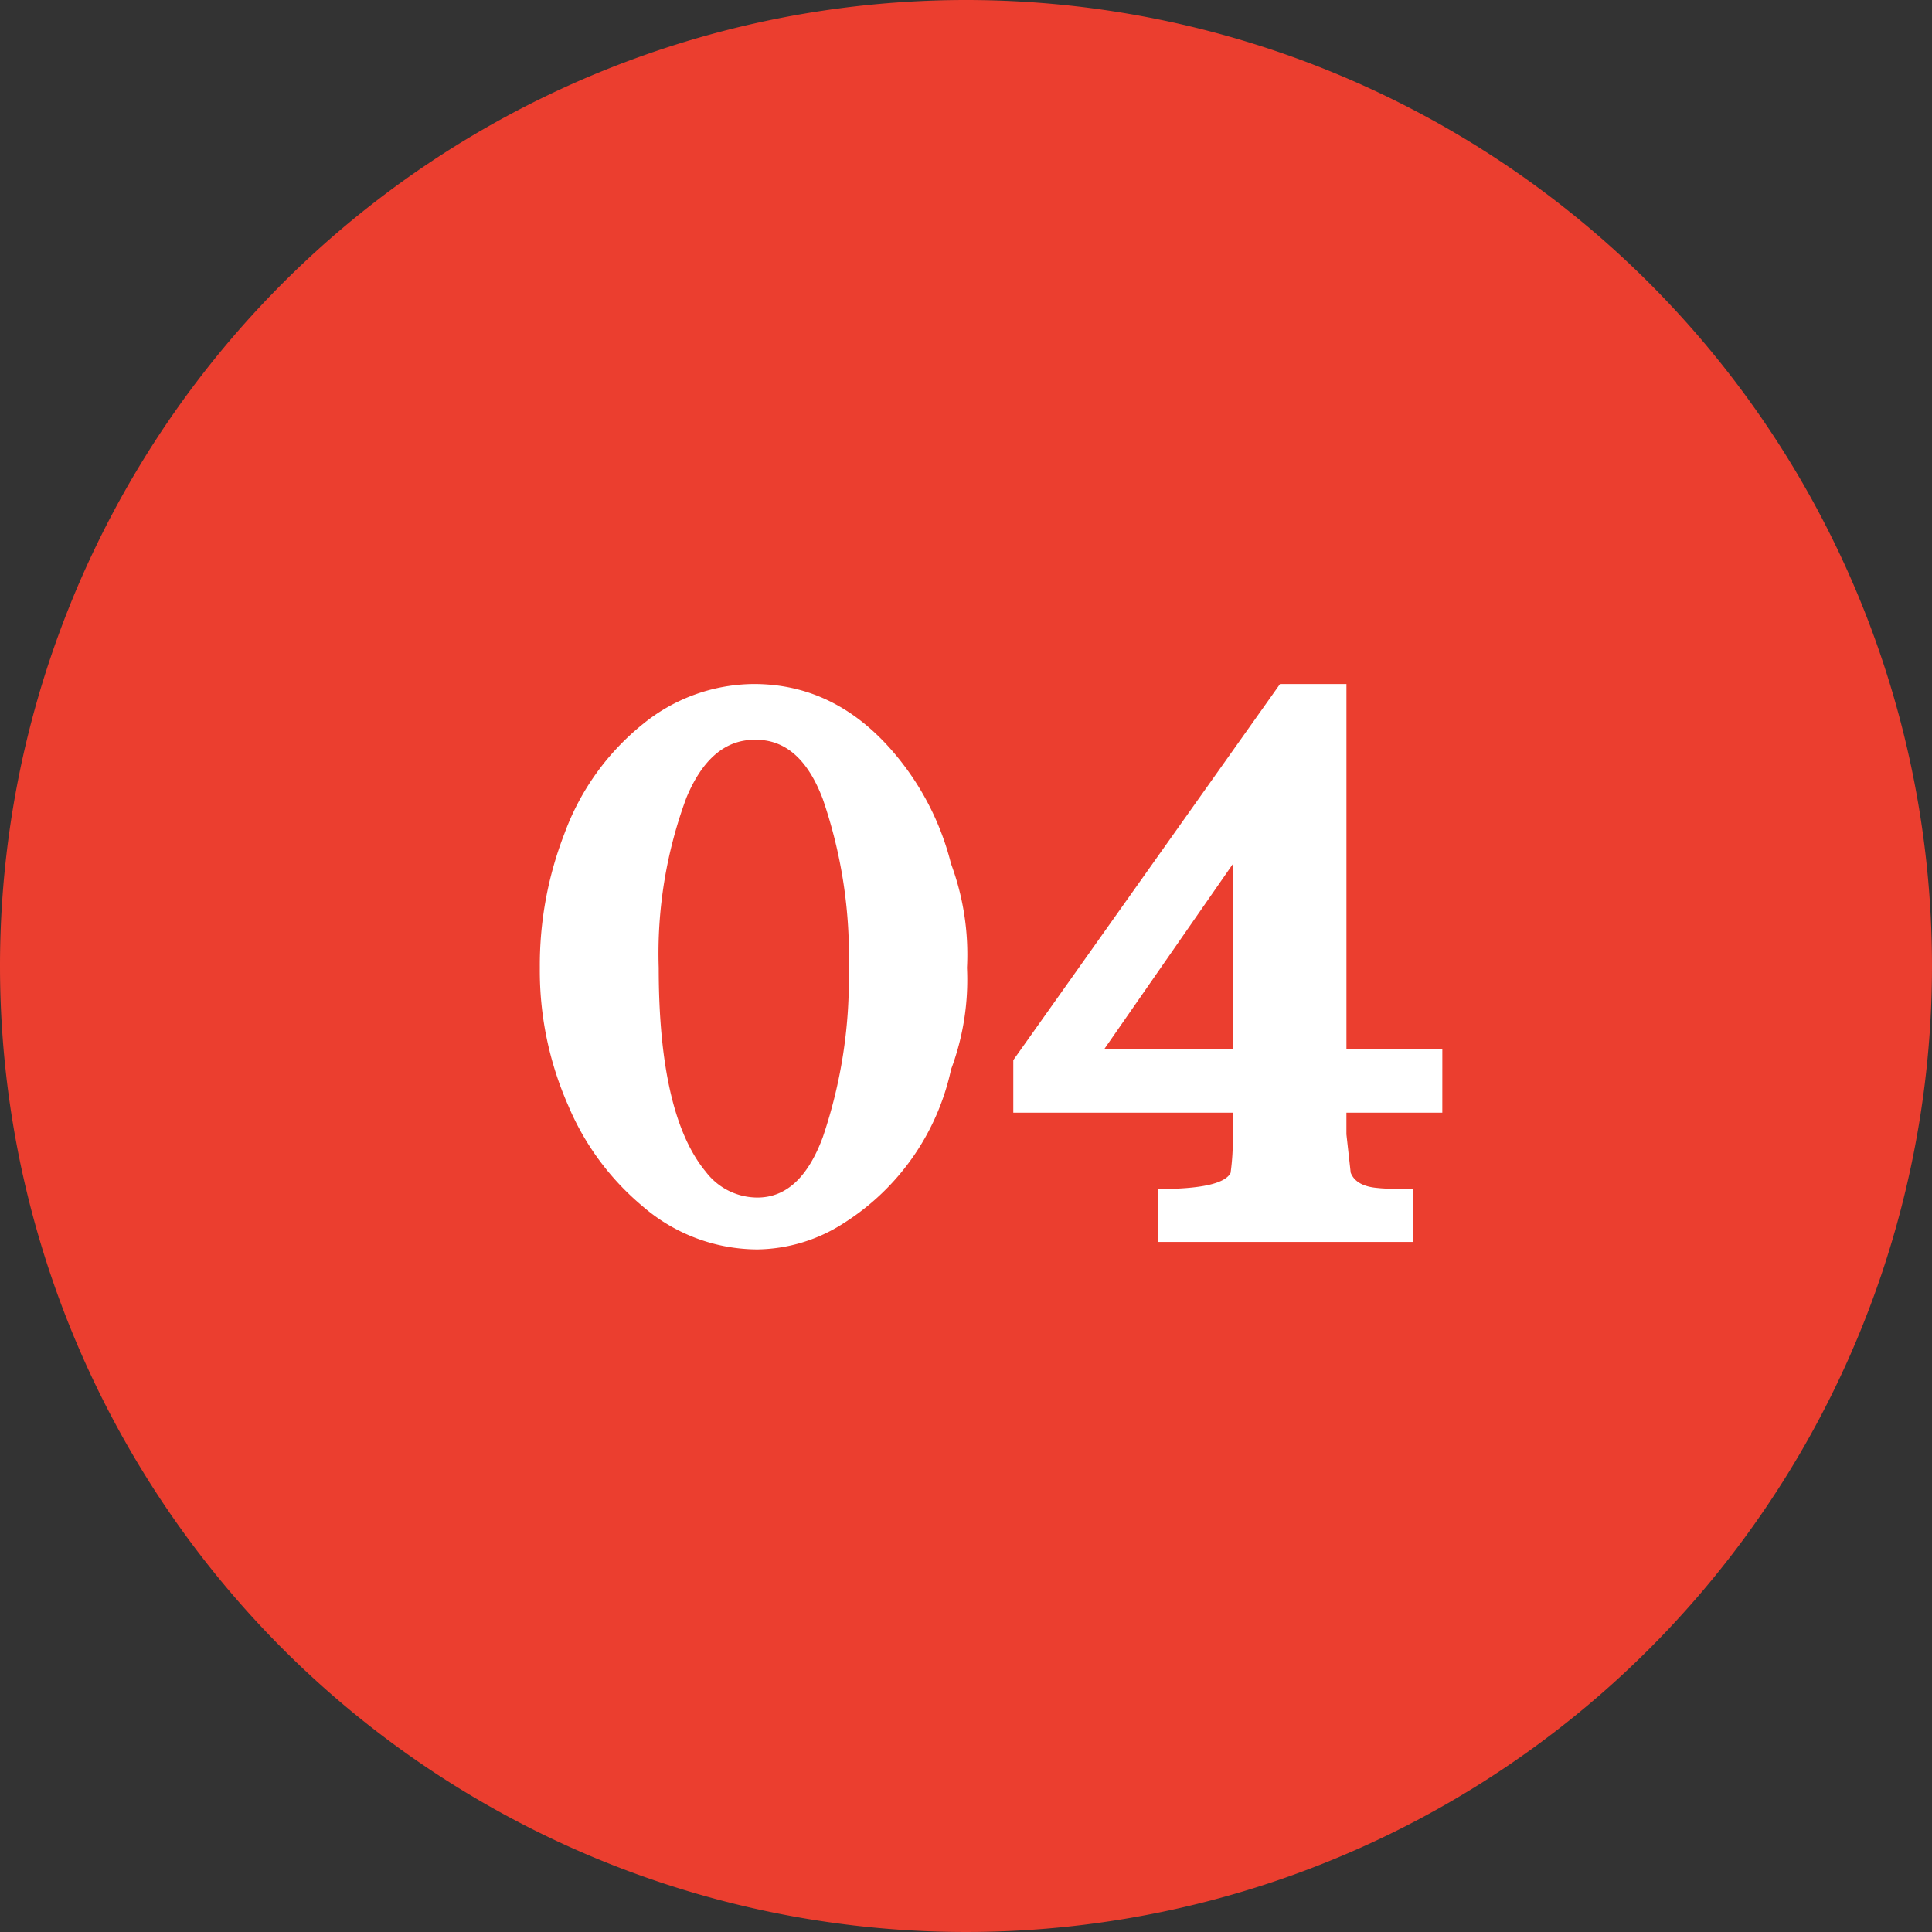 <svg xmlns="http://www.w3.org/2000/svg" width="85" height="85" viewBox="0 0 85 85"><rect x="0" y="0" width="85" height="85" fill="#333333" stroke="none"/><g transform="translate(8340 -2086)"><path d="M42.5,0A42.5,42.5,0,1,1,0,42.5,42.5,42.5,0,0,1,42.5,0Z" transform="translate(-8340 2086)" fill="#eb3e2f"/><path d="M-1.456-11.422a11.237,11.237,0,0,1-.7,4.469A10.663,10.663,0,0,1-6.878-.187a7.165,7.165,0,0,1-3.8,1.156A7.747,7.747,0,0,1-15.737-.937,11.659,11.659,0,0,1-19-5.359a14.687,14.687,0,0,1-1.25-6.062,15.994,15.994,0,0,1,1.078-5.891,11.062,11.062,0,0,1,3.461-4.836,7.791,7.791,0,0,1,4.883-1.758q4.063,0,6.828,3.891A12.029,12.029,0,0,1-2.159-16,11.455,11.455,0,0,1-1.456-11.422Zm-5.2,0A21.176,21.176,0,0,0-7.8-18.844q-.984-2.609-2.938-2.609H-10.8q-1.938,0-3,2.547a19.691,19.691,0,0,0-1.219,7.484q0,6.484,2.078,8.984a2.854,2.854,0,0,0,2.266,1.125q1.891,0,2.875-2.656A21.607,21.607,0,0,0-6.659-11.422ZM19.456-5.047H15.237v.953l.188,1.688q.234.594,1.187.672.391.047,1.563.047V.641H6.94V-1.687q2.828,0,3.2-.706A10.231,10.231,0,0,0,10.237-4V-5.047H.581V-7.359L12.316-23.906h2.922V-7.844h4.219Zm-9.219-2.8v-8.135L4.583-7.844Z" transform="translate(-8296 2140)" fill="#fff"/></g></svg>